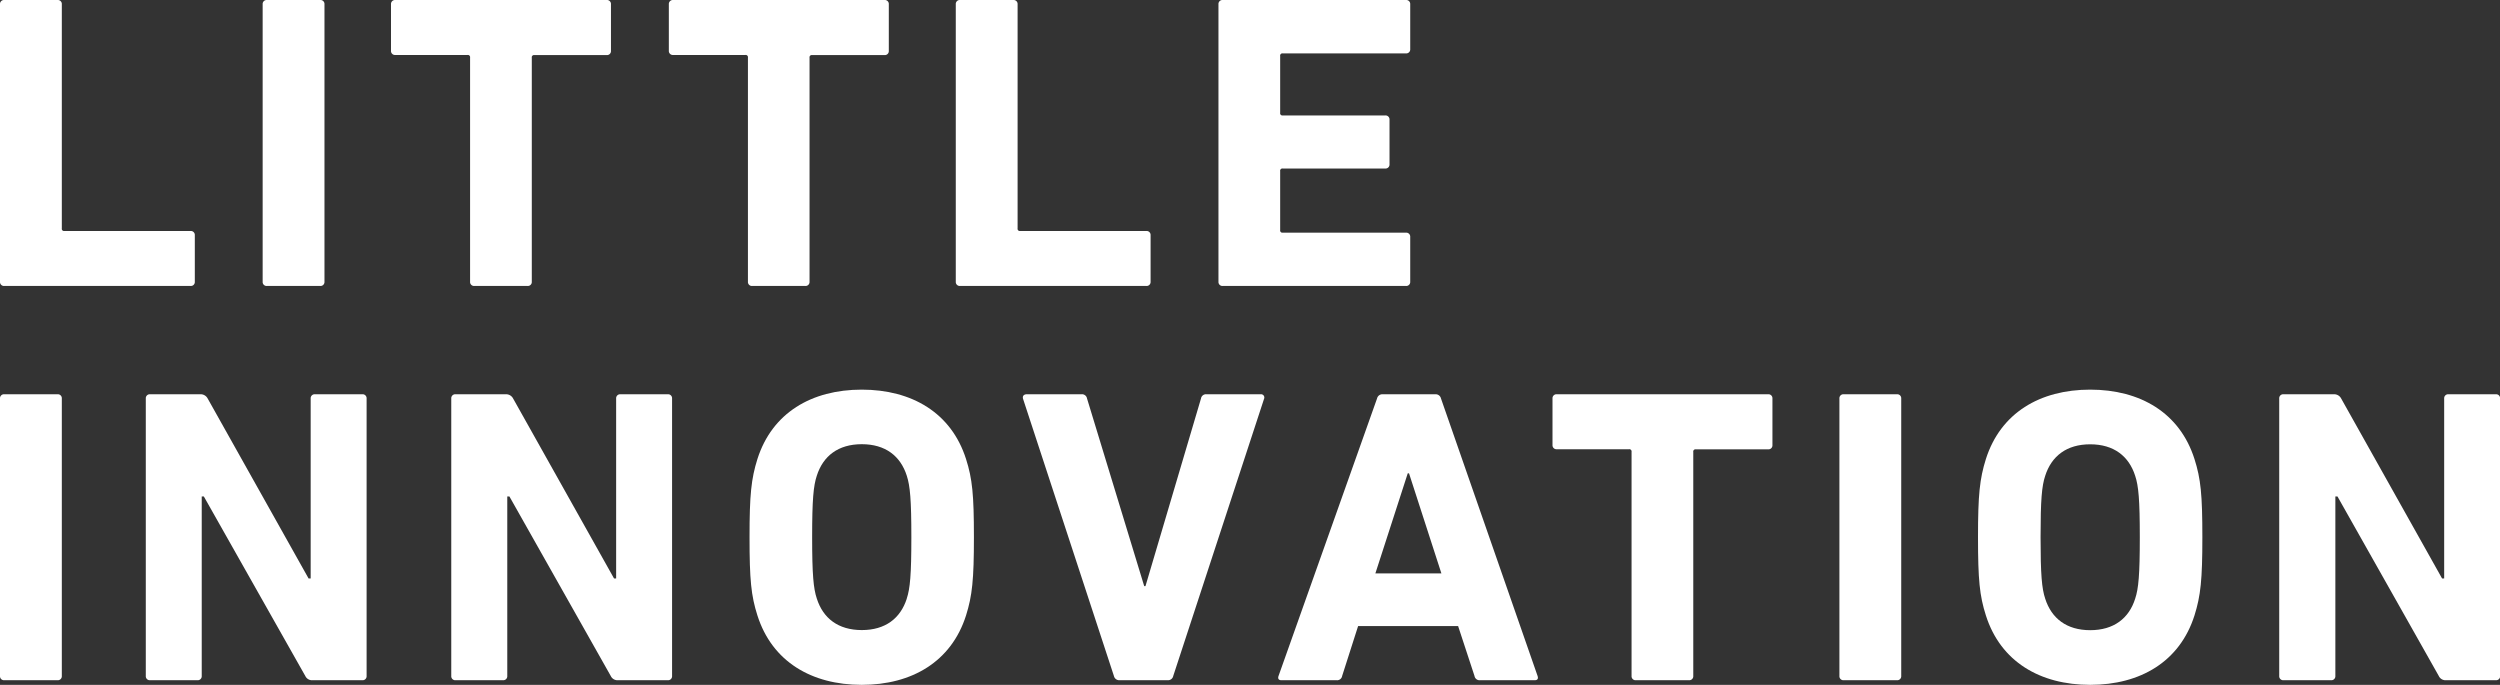 <svg id="レイヤー_1" data-name="レイヤー 1" xmlns="http://www.w3.org/2000/svg" viewBox="0 0 951.16 260.56"><rect x="0" y="0" width="951.16" height="260.56" fill="#333333" stroke="none"/><defs><style>.cls-1{fill:#fff;}</style></defs><path class="cls-1" d="M0,1.6A1.51,1.51,0,0,1,1.6,0H21.92a1.51,1.51,0,0,1,1.6,1.6V86.88a.85.85,0,0,0,1,1h48a1.51,1.51,0,0,1,1.6,1.6V107.2a1.51,1.51,0,0,1-1.6,1.6H1.6A1.51,1.51,0,0,1,0,107.2Z"/><path class="cls-1" d="M99.93,1.6a1.51,1.51,0,0,1,1.6-1.6h20.32a1.51,1.51,0,0,1,1.6,1.6V107.2a1.51,1.51,0,0,1-1.6,1.6H101.53a1.51,1.51,0,0,1-1.6-1.6Z"/><path class="cls-1" d="M180.45,108.8a1.51,1.51,0,0,1-1.6-1.6V21.92a.85.85,0,0,0-1-1H150.37a1.52,1.52,0,0,1-1.61-1.6V1.6A1.52,1.52,0,0,1,150.37,0h80.48a1.51,1.51,0,0,1,1.6,1.6V19.36a1.51,1.51,0,0,1-1.6,1.6H203.33a.85.85,0,0,0-1,1V107.2a1.51,1.51,0,0,1-1.6,1.6Z"/><path class="cls-1" d="M286.16,108.8a1.51,1.51,0,0,1-1.6-1.6V21.92a.85.85,0,0,0-1-1H256.08a1.52,1.52,0,0,1-1.61-1.6V1.6A1.52,1.52,0,0,1,256.08,0h80.48a1.51,1.51,0,0,1,1.6,1.6V19.36a1.51,1.51,0,0,1-1.6,1.6H309a.85.85,0,0,0-1,1V107.2a1.51,1.51,0,0,1-1.6,1.6Z"/><path class="cls-1" d="M363.64,1.6a1.51,1.51,0,0,1,1.6-1.6h20.32a1.51,1.51,0,0,1,1.6,1.6V86.88a.85.85,0,0,0,1,1h48a1.51,1.51,0,0,1,1.6,1.6V107.2a1.51,1.51,0,0,1-1.6,1.6H365.24a1.51,1.51,0,0,1-1.6-1.6Z"/><path class="cls-1" d="M463.58,1.6a1.51,1.51,0,0,1,1.6-1.6h69.76a1.51,1.51,0,0,1,1.6,1.6V18.72a1.51,1.51,0,0,1-1.6,1.6H488.06a.85.85,0,0,0-1,1v21.6a.85.85,0,0,0,1,1h39a1.51,1.51,0,0,1,1.6,1.6v17a1.51,1.51,0,0,1-1.6,1.6h-39a.85.85,0,0,0-1,1V87.52a.85.85,0,0,0,1,1h46.88a1.51,1.51,0,0,1,1.6,1.6V107.2a1.51,1.51,0,0,1-1.6,1.6H465.18a1.51,1.51,0,0,1-1.6-1.6Z"/><path class="cls-1" d="M0,151.6A1.51,1.51,0,0,1,1.6,150H21.92a1.51,1.51,0,0,1,1.6,1.6V257.2a1.51,1.51,0,0,1-1.6,1.6H1.6A1.51,1.51,0,0,1,0,257.2Z"/><path class="cls-1" d="M55.47,151.6a1.51,1.51,0,0,1,1.6-1.6h19.2A3,3,0,0,1,79,151.6l38.4,68.48h.8V151.6a1.51,1.51,0,0,1,1.6-1.6h18.08a1.51,1.51,0,0,1,1.6,1.6V257.2a1.51,1.51,0,0,1-1.6,1.6h-19a2.82,2.82,0,0,1-2.72-1.6L77.55,188.88h-.8V257.2a1.51,1.51,0,0,1-1.6,1.6H57.07a1.51,1.51,0,0,1-1.6-1.6Z"/><path class="cls-1" d="M171.69,151.6a1.51,1.51,0,0,1,1.6-1.6H192.5a3,3,0,0,1,2.71,1.6l38.41,68.48h.8V151.6A1.51,1.51,0,0,1,236,150H254.1a1.51,1.51,0,0,1,1.6,1.6V257.2a1.51,1.51,0,0,1-1.6,1.6h-19a2.82,2.82,0,0,1-2.72-1.6l-38.57-68.32H193V257.2a1.51,1.51,0,0,1-1.59,1.6H173.29a1.51,1.51,0,0,1-1.6-1.6Z"/><path class="cls-1" d="M288.17,234.16c-2.4-7.52-3-13.6-3-29.76s.64-22.24,3-29.76c5.6-17.6,20.65-26.4,39.69-26.4s34.08,8.8,39.68,26.4c2.4,7.52,3,13.6,3,29.76s-.64,22.24-3,29.76c-5.6,17.6-20.64,26.4-39.68,26.4S293.77,251.76,288.17,234.16Zm56.81-6.4c1.28-3.84,1.76-9.12,1.76-23.36S346.26,184.88,345,181c-2.4-7.52-8.16-12-17.12-12s-14.73,4.48-17.12,12c-1.28,3.84-1.77,9.12-1.77,23.36s.49,19.52,1.77,23.36c2.39,7.52,8.16,12,17.12,12S342.58,235.28,345,227.76Z"/><path class="cls-1" d="M425.89,258.8a2.06,2.06,0,0,1-2.08-1.6L389.24,151.76c-.32-1.12.32-1.76,1.44-1.76h20.81a1.93,1.93,0,0,1,2.08,1.6L435.33,223h.48l21.12-71.36A1.93,1.93,0,0,1,459,150h20.64a1.25,1.25,0,0,1,1.28,1.76L446.37,257.2a2,2,0,0,1-1.92,1.6Z"/><path class="cls-1" d="M523.92,151.6A2.07,2.07,0,0,1,526,150h20.16a2.07,2.07,0,0,1,2.08,1.6L585,257.2c.32,1,0,1.6-1.12,1.6h-20.8a1.93,1.93,0,0,1-2.08-1.6l-6.24-19H516.71l-6.08,19a1.92,1.92,0,0,1-2.08,1.6h-21c-1.12,0-1.44-.64-1.12-1.6Zm24.48,66.56-12.32-38.08h-.48l-12.32,38.08Z"/><path class="cls-1" d="M622.35,258.8a1.51,1.51,0,0,1-1.6-1.6V171.92a.85.85,0,0,0-1-1H592.27a1.51,1.51,0,0,1-1.6-1.6V151.6a1.51,1.51,0,0,1,1.6-1.6h80.48a1.51,1.51,0,0,1,1.6,1.6v17.76a1.51,1.51,0,0,1-1.6,1.6H645.23a.85.85,0,0,0-1,1V257.2a1.51,1.51,0,0,1-1.6,1.6Z"/><path class="cls-1" d="M699.83,151.6a1.51,1.51,0,0,1,1.6-1.6h20.32a1.51,1.51,0,0,1,1.6,1.6V257.2a1.51,1.51,0,0,1-1.6,1.6H701.43a1.51,1.51,0,0,1-1.6-1.6Z"/><path class="cls-1" d="M755.56,234.16c-2.4-7.52-3-13.6-3-29.76s.64-22.24,3-29.76c5.6-17.6,20.64-26.4,39.68-26.4s34.08,8.8,39.68,26.4c2.4,7.52,3,13.6,3,29.76s-.64,22.24-3,29.76c-5.6,17.6-20.64,26.4-39.68,26.4S761.16,251.76,755.56,234.16Zm56.8-6.4c1.28-3.84,1.76-9.12,1.76-23.36s-.48-19.52-1.76-23.36c-2.4-7.52-8.16-12-17.12-12s-14.72,4.48-17.12,12c-1.28,3.84-1.76,9.12-1.76,23.36s.48,19.52,1.76,23.36c2.4,7.52,8.16,12,17.12,12S810,235.28,812.36,227.76Z"/><path class="cls-1" d="M867.16,151.6a1.51,1.51,0,0,1,1.6-1.6H888a3,3,0,0,1,2.72,1.6l38.4,68.48h.8V151.6a1.51,1.51,0,0,1,1.6-1.6h18.08a1.51,1.51,0,0,1,1.6,1.6V257.2a1.51,1.51,0,0,1-1.6,1.6h-19a2.82,2.82,0,0,1-2.72-1.6l-38.56-68.32h-.8V257.2a1.51,1.51,0,0,1-1.6,1.6H868.76a1.51,1.51,0,0,1-1.6-1.6Z"/></svg>